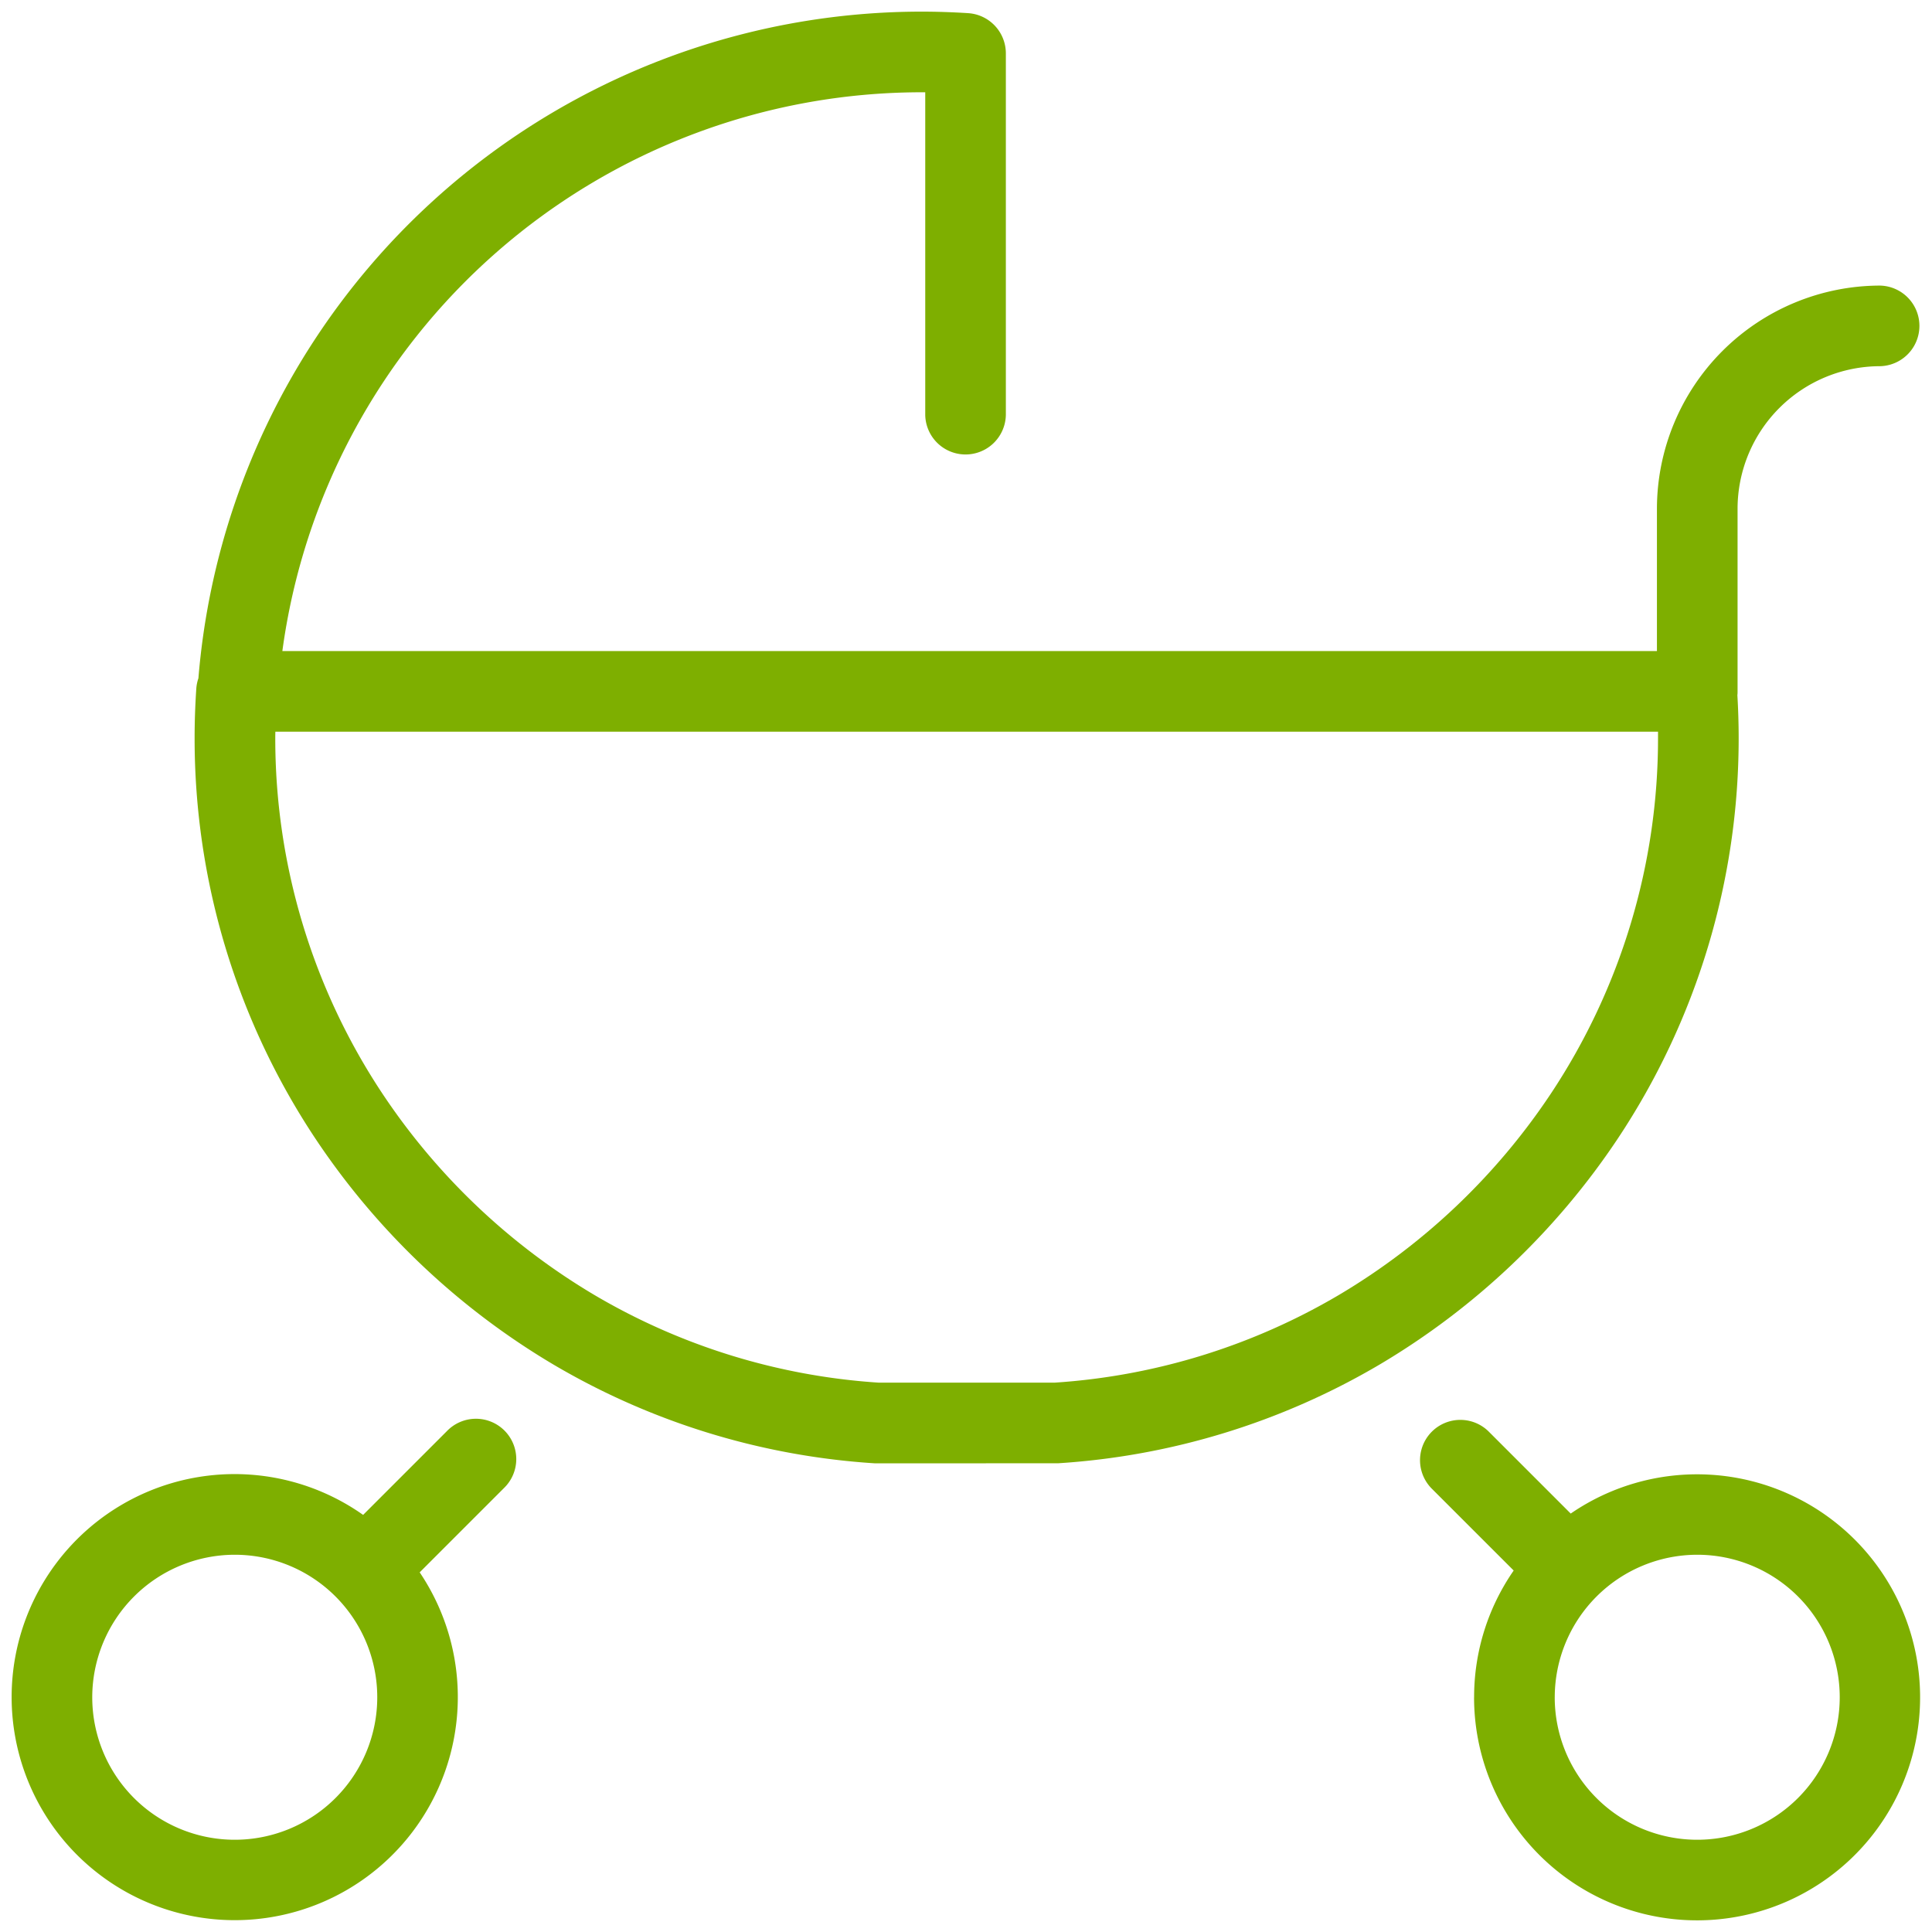 <svg xmlns="http://www.w3.org/2000/svg" width="83" height="83" viewBox="0 0 83 83">
  <path id="Unione_2" data-name="Unione 2" d="M62.829,72.415a9.531,9.531,0,0,1,1.7-5.444l-3.539-3.538a1.732,1.732,0,0,1,2.449-2.449l3.54,3.54a9.581,9.581,0,1,1-4.152,7.891Zm3.463,0a6.122,6.122,0,1,0,6.122-6.122A6.129,6.129,0,0,0,66.293,72.415ZM0,72.415a9.577,9.577,0,0,1,15.1-7.834l3.6-3.6a1.732,1.732,0,1,1,2.449,2.449l-3.619,3.619A9.584,9.584,0,1,1,0,72.415Zm3.463,0a6.122,6.122,0,1,0,6.122-6.122A6.129,6.129,0,0,0,3.463,72.415ZM37.2,62.366c-.036,0-.071,0-.107,0a31.06,31.06,0,0,1-13.817-4.244,31.712,31.712,0,0,1-10.215-9.69,31.044,31.044,0,0,1-5.2-17.245c0-.674.024-1.38.072-2.1a1.727,1.727,0,0,1,.091-.448A31.18,31.18,0,0,1,39.1,0c.641,0,1.31.022,1.989.065a1.732,1.732,0,0,1,1.623,1.728V17.334a1.732,1.732,0,0,1-3.463,0V3.464H39.1A27.725,27.725,0,0,0,11.63,27.47H70.683V21.355a9.6,9.6,0,0,1,9.586-9.586,1.732,1.732,0,0,1,0,3.463,6.129,6.129,0,0,0-6.122,6.122V29.2c0,.055,0,.109-.008.162.036.621.055,1.232.055,1.819a31.046,31.046,0,0,1-5.2,17.245,31.715,31.715,0,0,1-10.215,9.69A31.06,31.06,0,0,1,44.96,62.363c-.036,0-.071,0-.107,0ZM11.326,31.183A27.592,27.592,0,0,0,15.947,46.51a28.23,28.23,0,0,0,9.093,8.626A27.579,27.579,0,0,0,37.257,58.9H44.8a27.579,27.579,0,0,0,12.217-3.766,28.233,28.233,0,0,0,9.093-8.626A27.594,27.594,0,0,0,70.73,31.183q0-.124,0-.25h-59.4Q11.326,31.059,11.326,31.183Z" transform="translate(0.5 0.5)" fill="#7eaf00" stroke="rgba(0,0,0,0)" stroke-miterlimit="10" stroke-width="1"/>
</svg>
